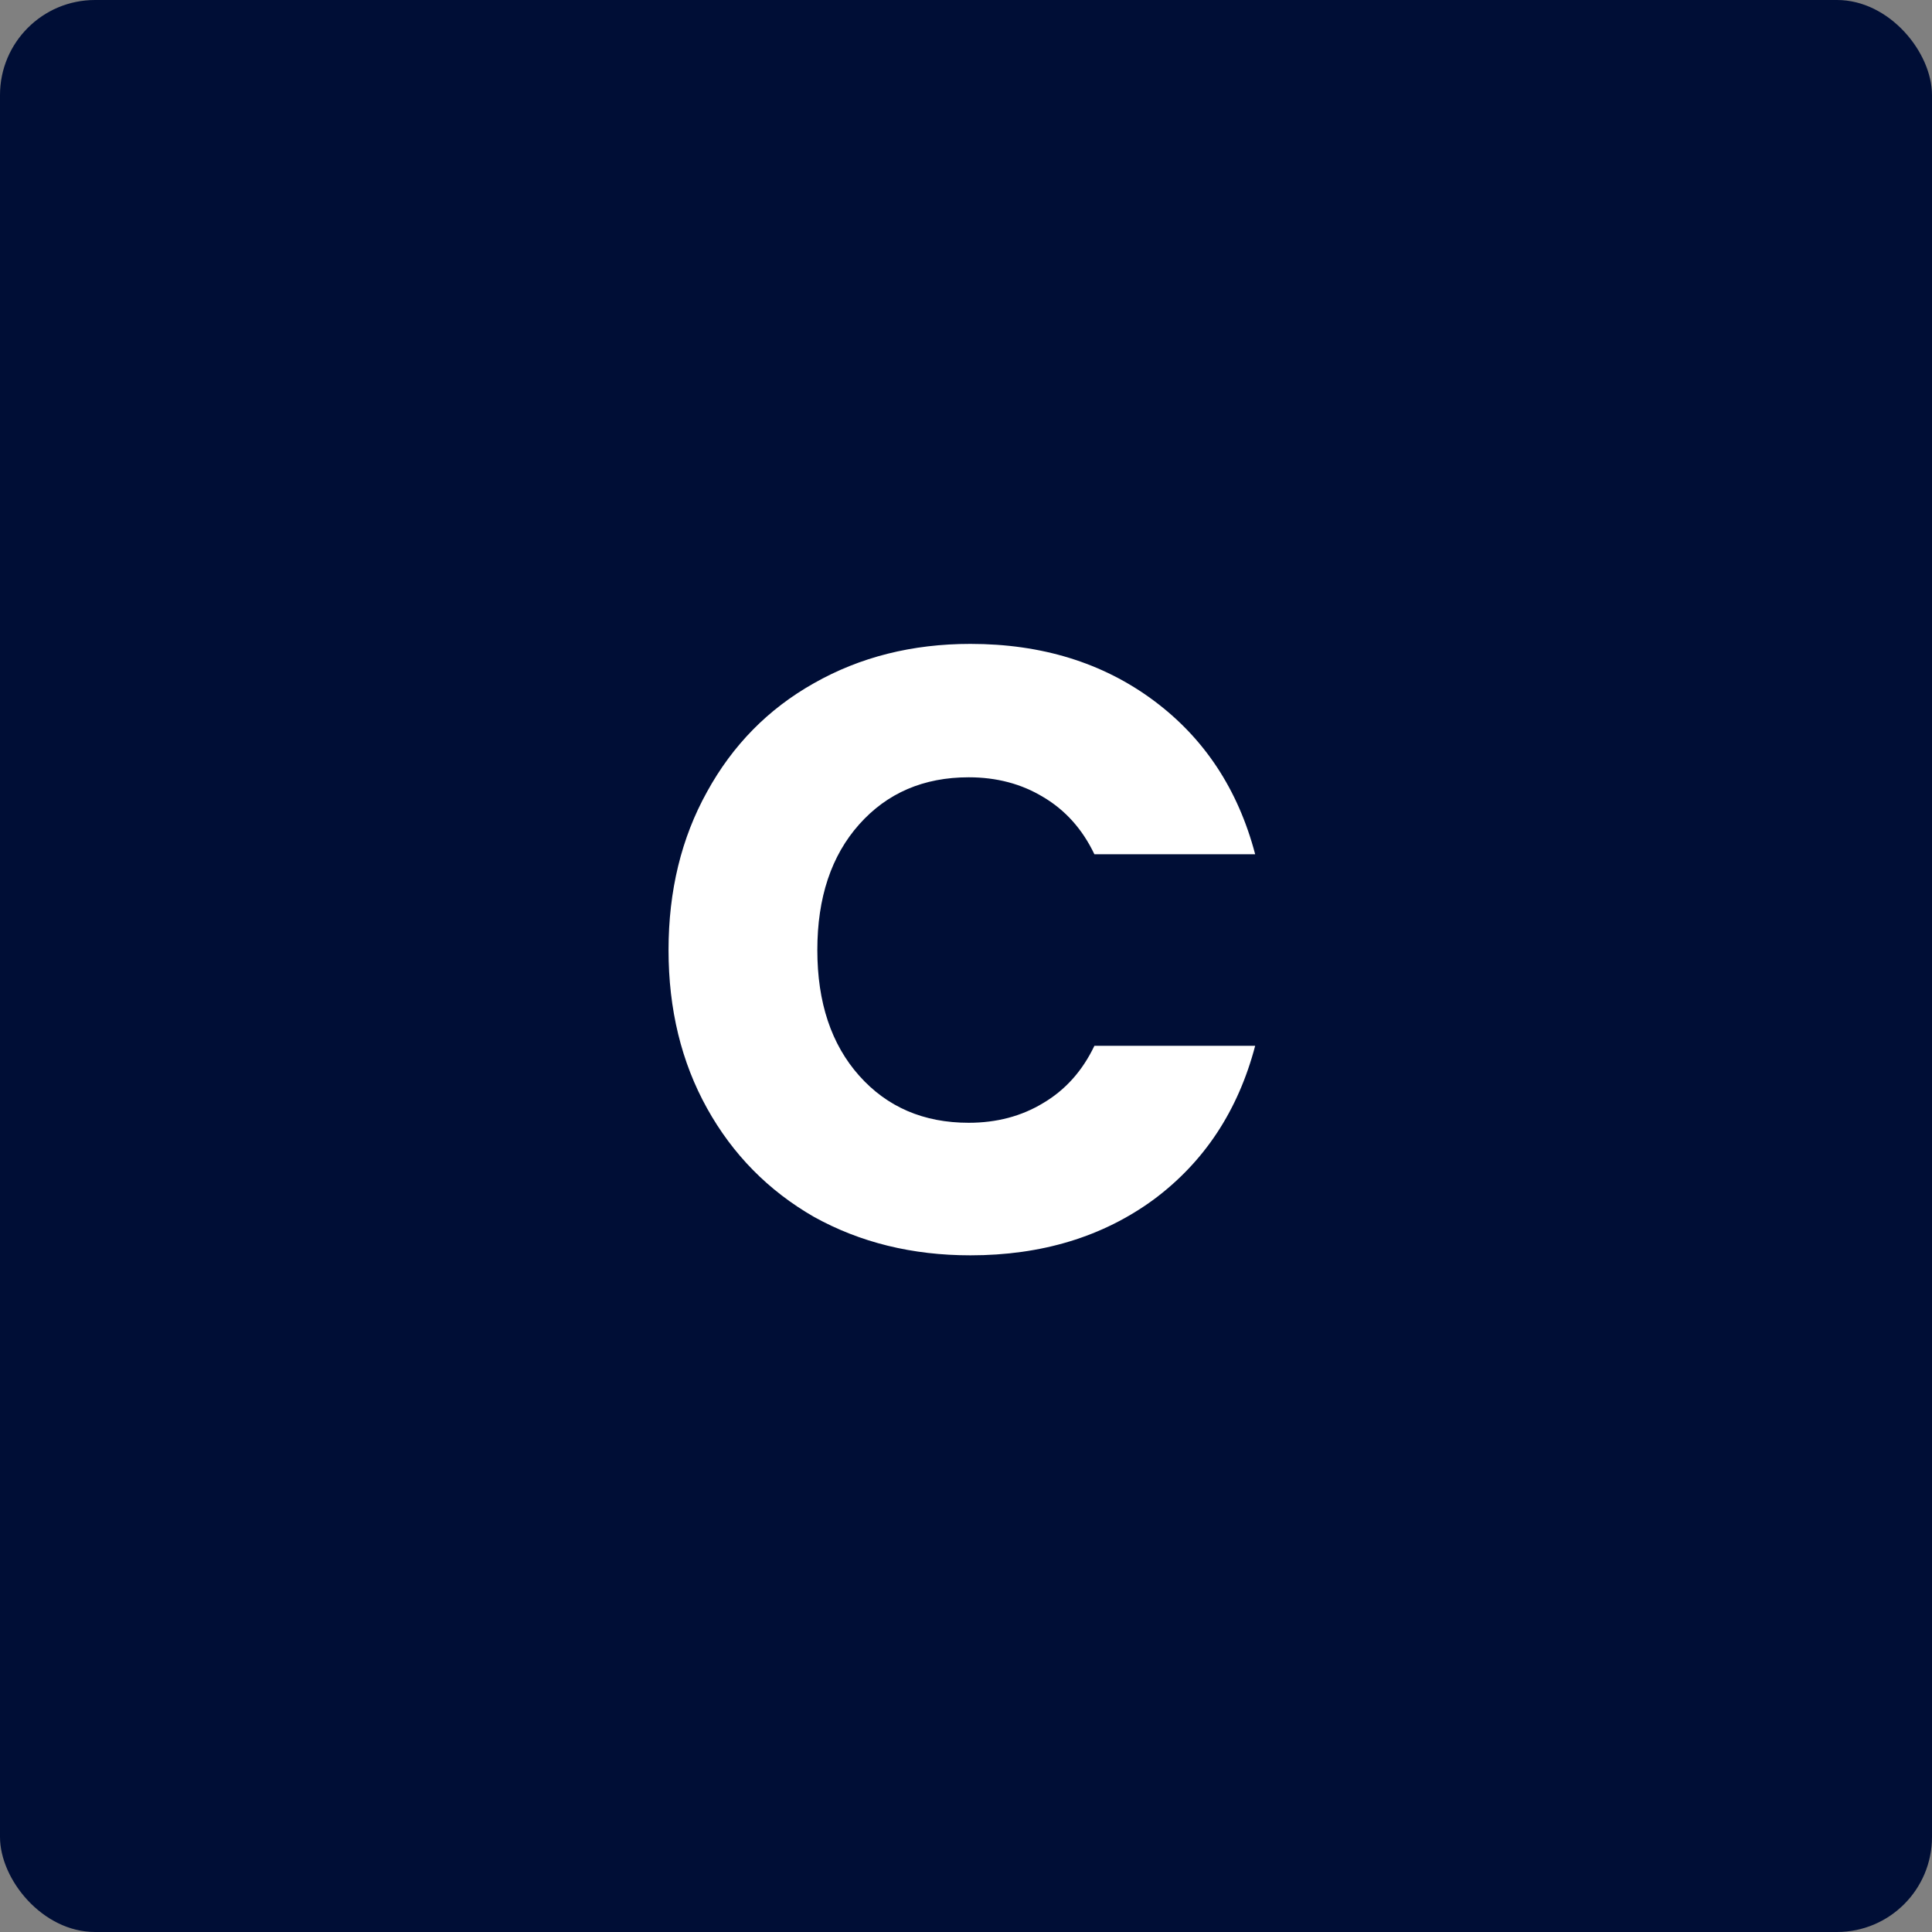 <?xml version="1.0" encoding="UTF-8"?>
<svg xmlns="http://www.w3.org/2000/svg" width="61" height="61" viewBox="0 0 61 61" fill="none">
  <rect x="0" y="0" width="61" height="61" fill="#808080" stroke="none"/>
  <rect width="61" height="61" rx="3" fill="#000E36"></rect>
  <path d="M21.108 29.996C21.108 28.124 21.513 26.459 22.323 25.001C23.133 23.525 24.258 22.382 25.698 21.572C27.156 20.744 28.803 20.33 30.639 20.33C32.889 20.33 34.815 20.924 36.417 22.112C38.019 23.3 39.09 24.92 39.63 26.972H34.554C34.176 26.18 33.636 25.577 32.934 25.163C32.25 24.749 31.467 24.542 30.585 24.542C29.163 24.542 28.011 25.037 27.129 26.027C26.247 27.017 25.806 28.34 25.806 29.996C25.806 31.652 26.247 32.975 27.129 33.965C28.011 34.955 29.163 35.45 30.585 35.45C31.467 35.45 32.25 35.243 32.934 34.829C33.636 34.415 34.176 33.812 34.554 33.02H39.63C39.09 35.072 38.019 36.692 36.417 37.88C34.815 39.05 32.889 39.635 30.639 39.635C28.803 39.635 27.156 39.23 25.698 38.42C24.258 37.592 23.133 36.449 22.323 34.991C21.513 33.533 21.108 31.868 21.108 29.996Z" fill="white"></path>
</svg>

